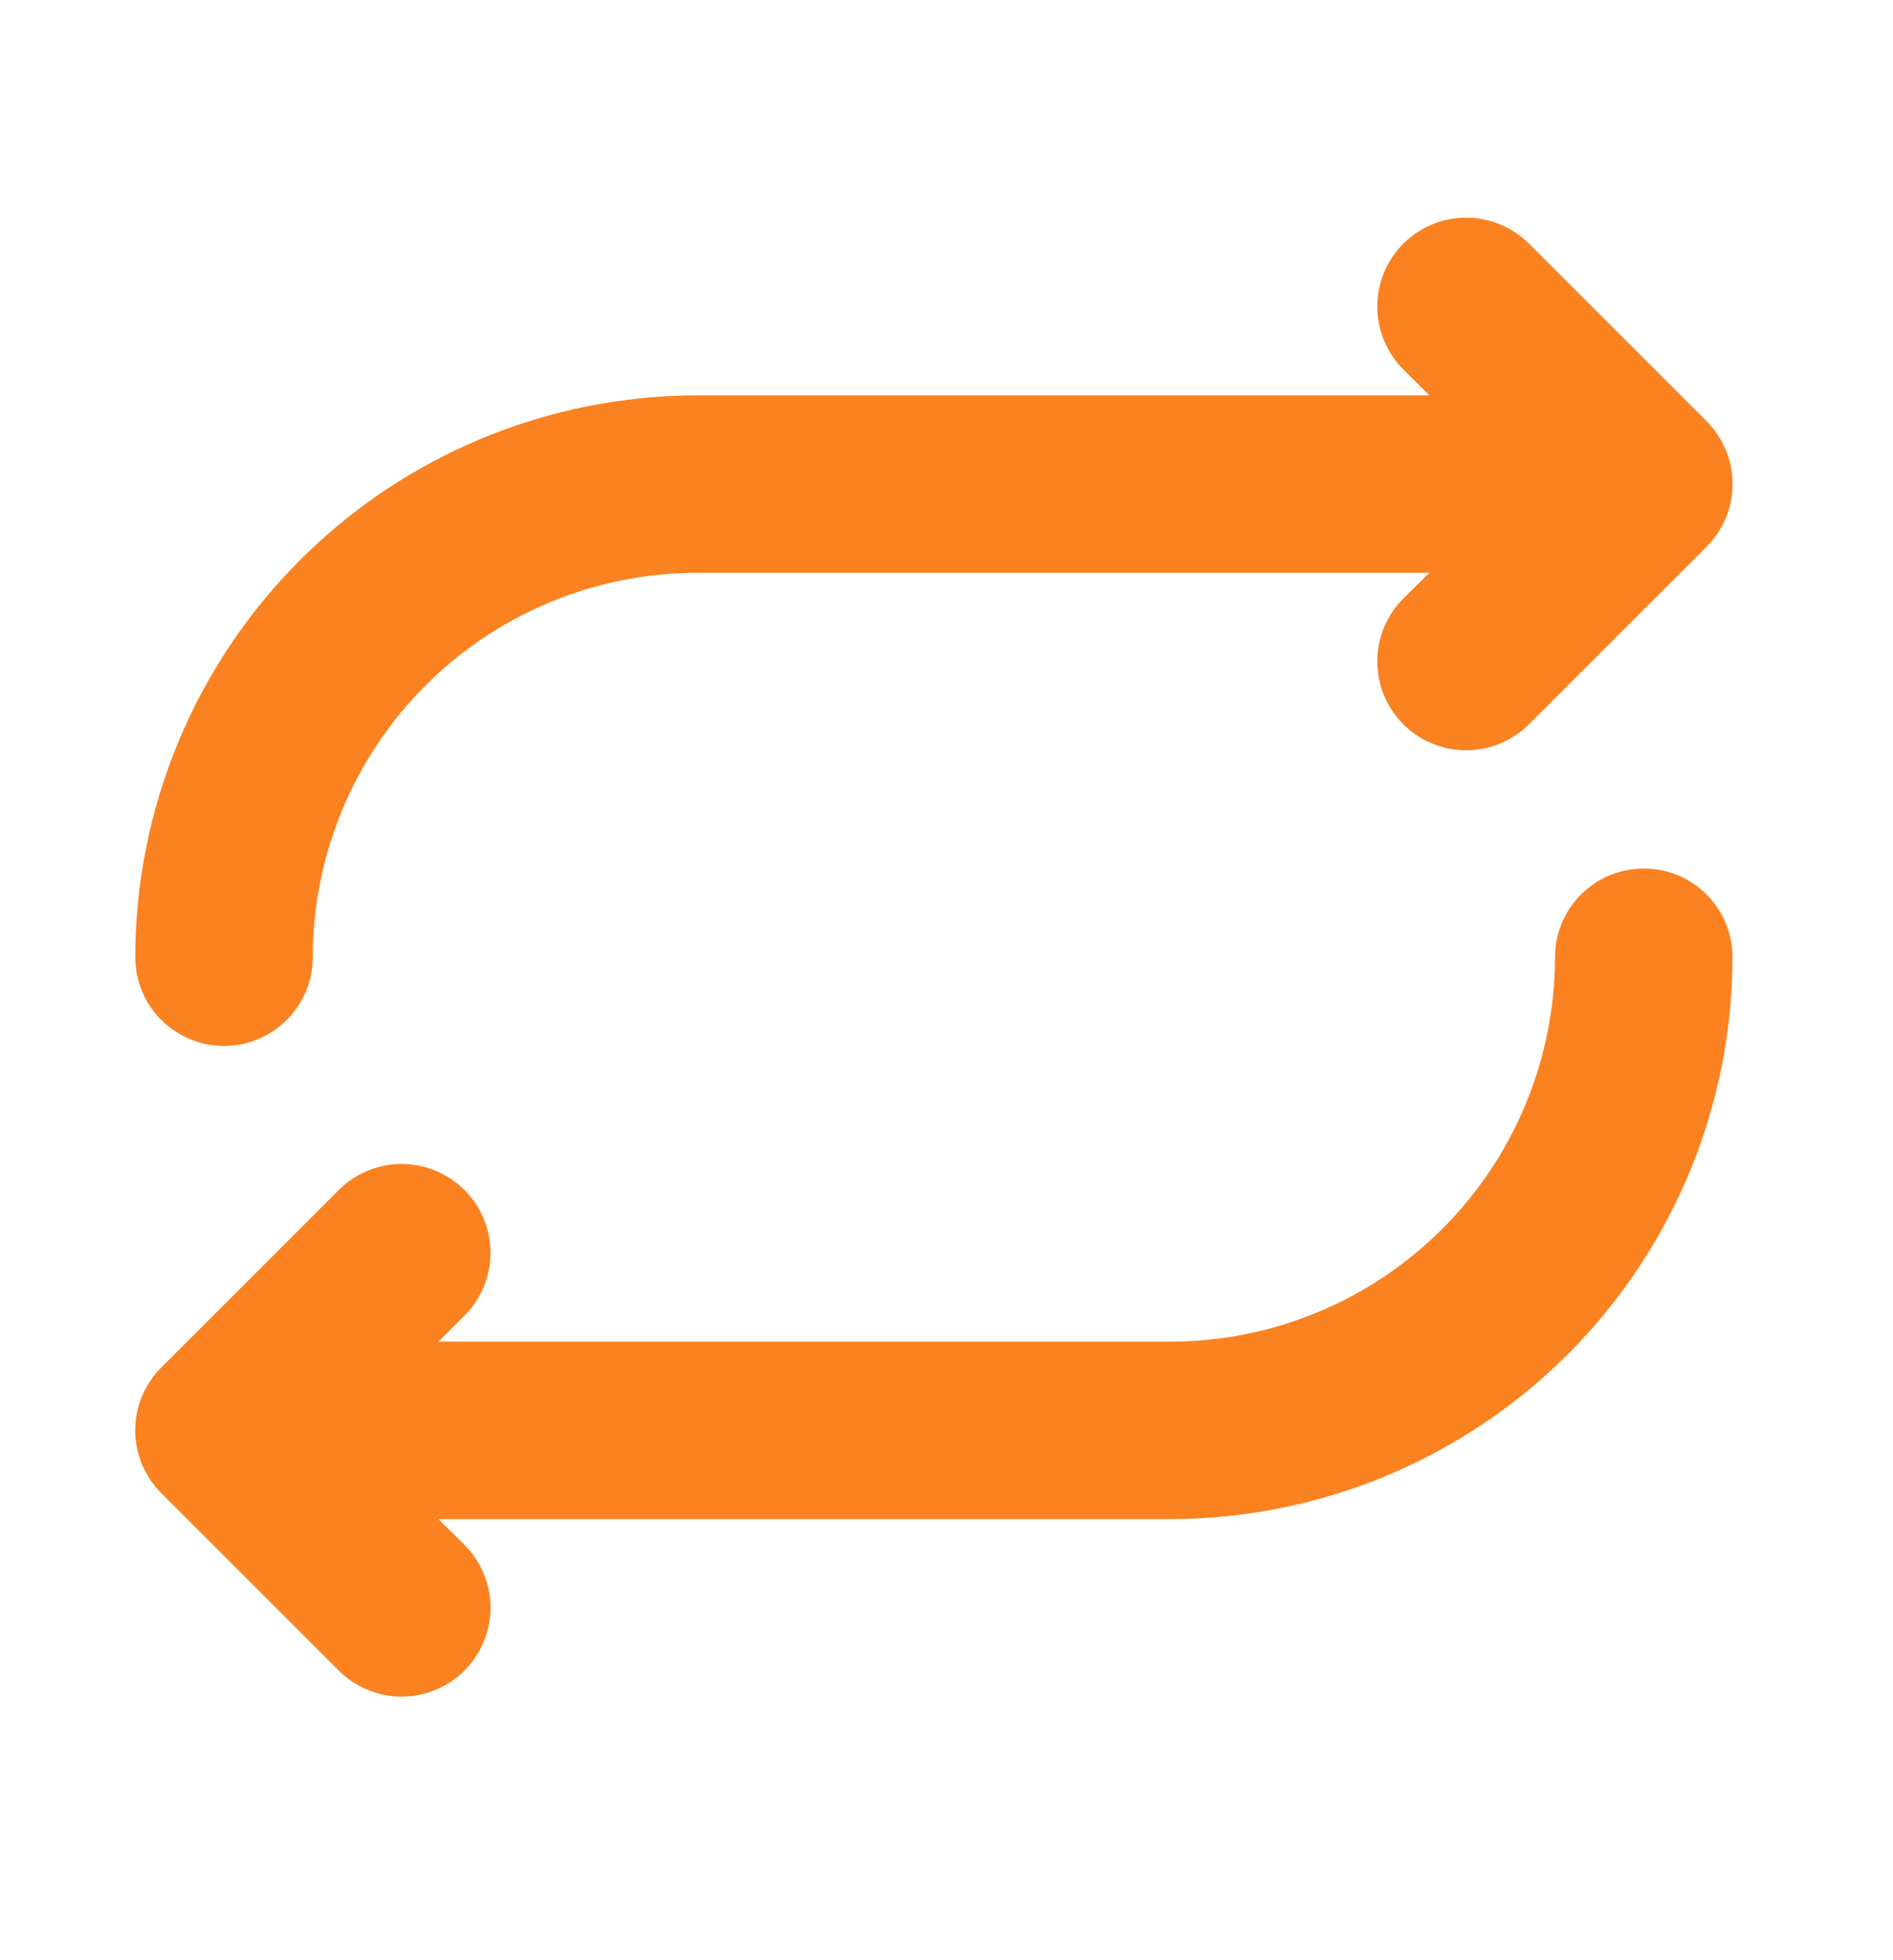 <?xml version="1.0" encoding="UTF-8"?> <svg xmlns="http://www.w3.org/2000/svg" width="28" height="29" viewBox="0 0 28 29" fill="none"><path d="M2.001 14.161C2.003 11.957 2.88 9.844 4.438 8.286C5.997 6.727 8.11 5.851 10.313 5.849H21.142L20.757 5.465C20.635 5.343 20.538 5.198 20.472 5.038C20.406 4.879 20.372 4.708 20.372 4.535C20.372 4.362 20.406 4.191 20.472 4.032C20.538 3.872 20.635 3.727 20.757 3.605C20.879 3.483 21.024 3.386 21.183 3.32C21.343 3.254 21.514 3.22 21.686 3.22C21.859 3.22 22.03 3.254 22.189 3.32C22.349 3.386 22.494 3.483 22.616 3.605L25.241 6.23C25.363 6.352 25.46 6.497 25.527 6.657C25.593 6.816 25.627 6.987 25.627 7.16C25.627 7.333 25.593 7.504 25.527 7.663C25.46 7.823 25.363 7.968 25.241 8.09L22.616 10.715C22.369 10.961 22.035 11.1 21.686 11.1C21.338 11.1 21.003 10.961 20.757 10.715C20.51 10.468 20.372 10.134 20.372 9.785C20.372 9.436 20.51 9.102 20.757 8.855L21.142 8.474H10.313C8.806 8.475 7.36 9.075 6.294 10.141C5.228 11.208 4.628 12.653 4.626 14.161C4.626 14.509 4.488 14.843 4.242 15.089C3.995 15.335 3.662 15.474 3.314 15.474C2.965 15.474 2.632 15.335 2.385 15.089C2.139 14.843 2.001 14.509 2.001 14.161ZM24.314 12.849C23.965 12.849 23.632 12.987 23.386 13.233C23.139 13.479 23.001 13.813 23.001 14.161C22.999 15.669 22.399 17.115 21.333 18.181C20.267 19.247 18.821 19.847 17.314 19.849H6.485L6.87 19.465C6.992 19.343 7.089 19.198 7.155 19.038C7.221 18.879 7.255 18.708 7.255 18.535C7.255 18.362 7.221 18.191 7.155 18.032C7.089 17.872 6.992 17.727 6.87 17.605C6.748 17.483 6.603 17.386 6.444 17.32C6.284 17.254 6.113 17.22 5.941 17.22C5.768 17.22 5.597 17.254 5.438 17.32C5.278 17.386 5.133 17.483 5.011 17.605L2.386 20.23C2.264 20.352 2.167 20.497 2.1 20.657C2.034 20.816 2 20.987 2 21.16C2 21.333 2.034 21.504 2.1 21.663C2.167 21.823 2.264 21.968 2.386 22.09L5.011 24.715C5.133 24.837 5.278 24.934 5.438 25C5.597 25.066 5.768 25.1 5.941 25.1C6.113 25.1 6.284 25.066 6.444 25C6.603 24.934 6.748 24.837 6.87 24.715C6.992 24.593 7.089 24.448 7.155 24.288C7.221 24.129 7.255 23.958 7.255 23.785C7.255 23.612 7.221 23.441 7.155 23.282C7.089 23.122 6.992 22.977 6.87 22.855L6.485 22.474H17.314C19.517 22.471 21.63 21.595 23.189 20.036C24.747 18.478 25.624 16.365 25.626 14.161C25.626 13.813 25.488 13.479 25.242 13.233C24.995 12.987 24.662 12.849 24.314 12.849Z" fill="#FA8220"></path></svg> 